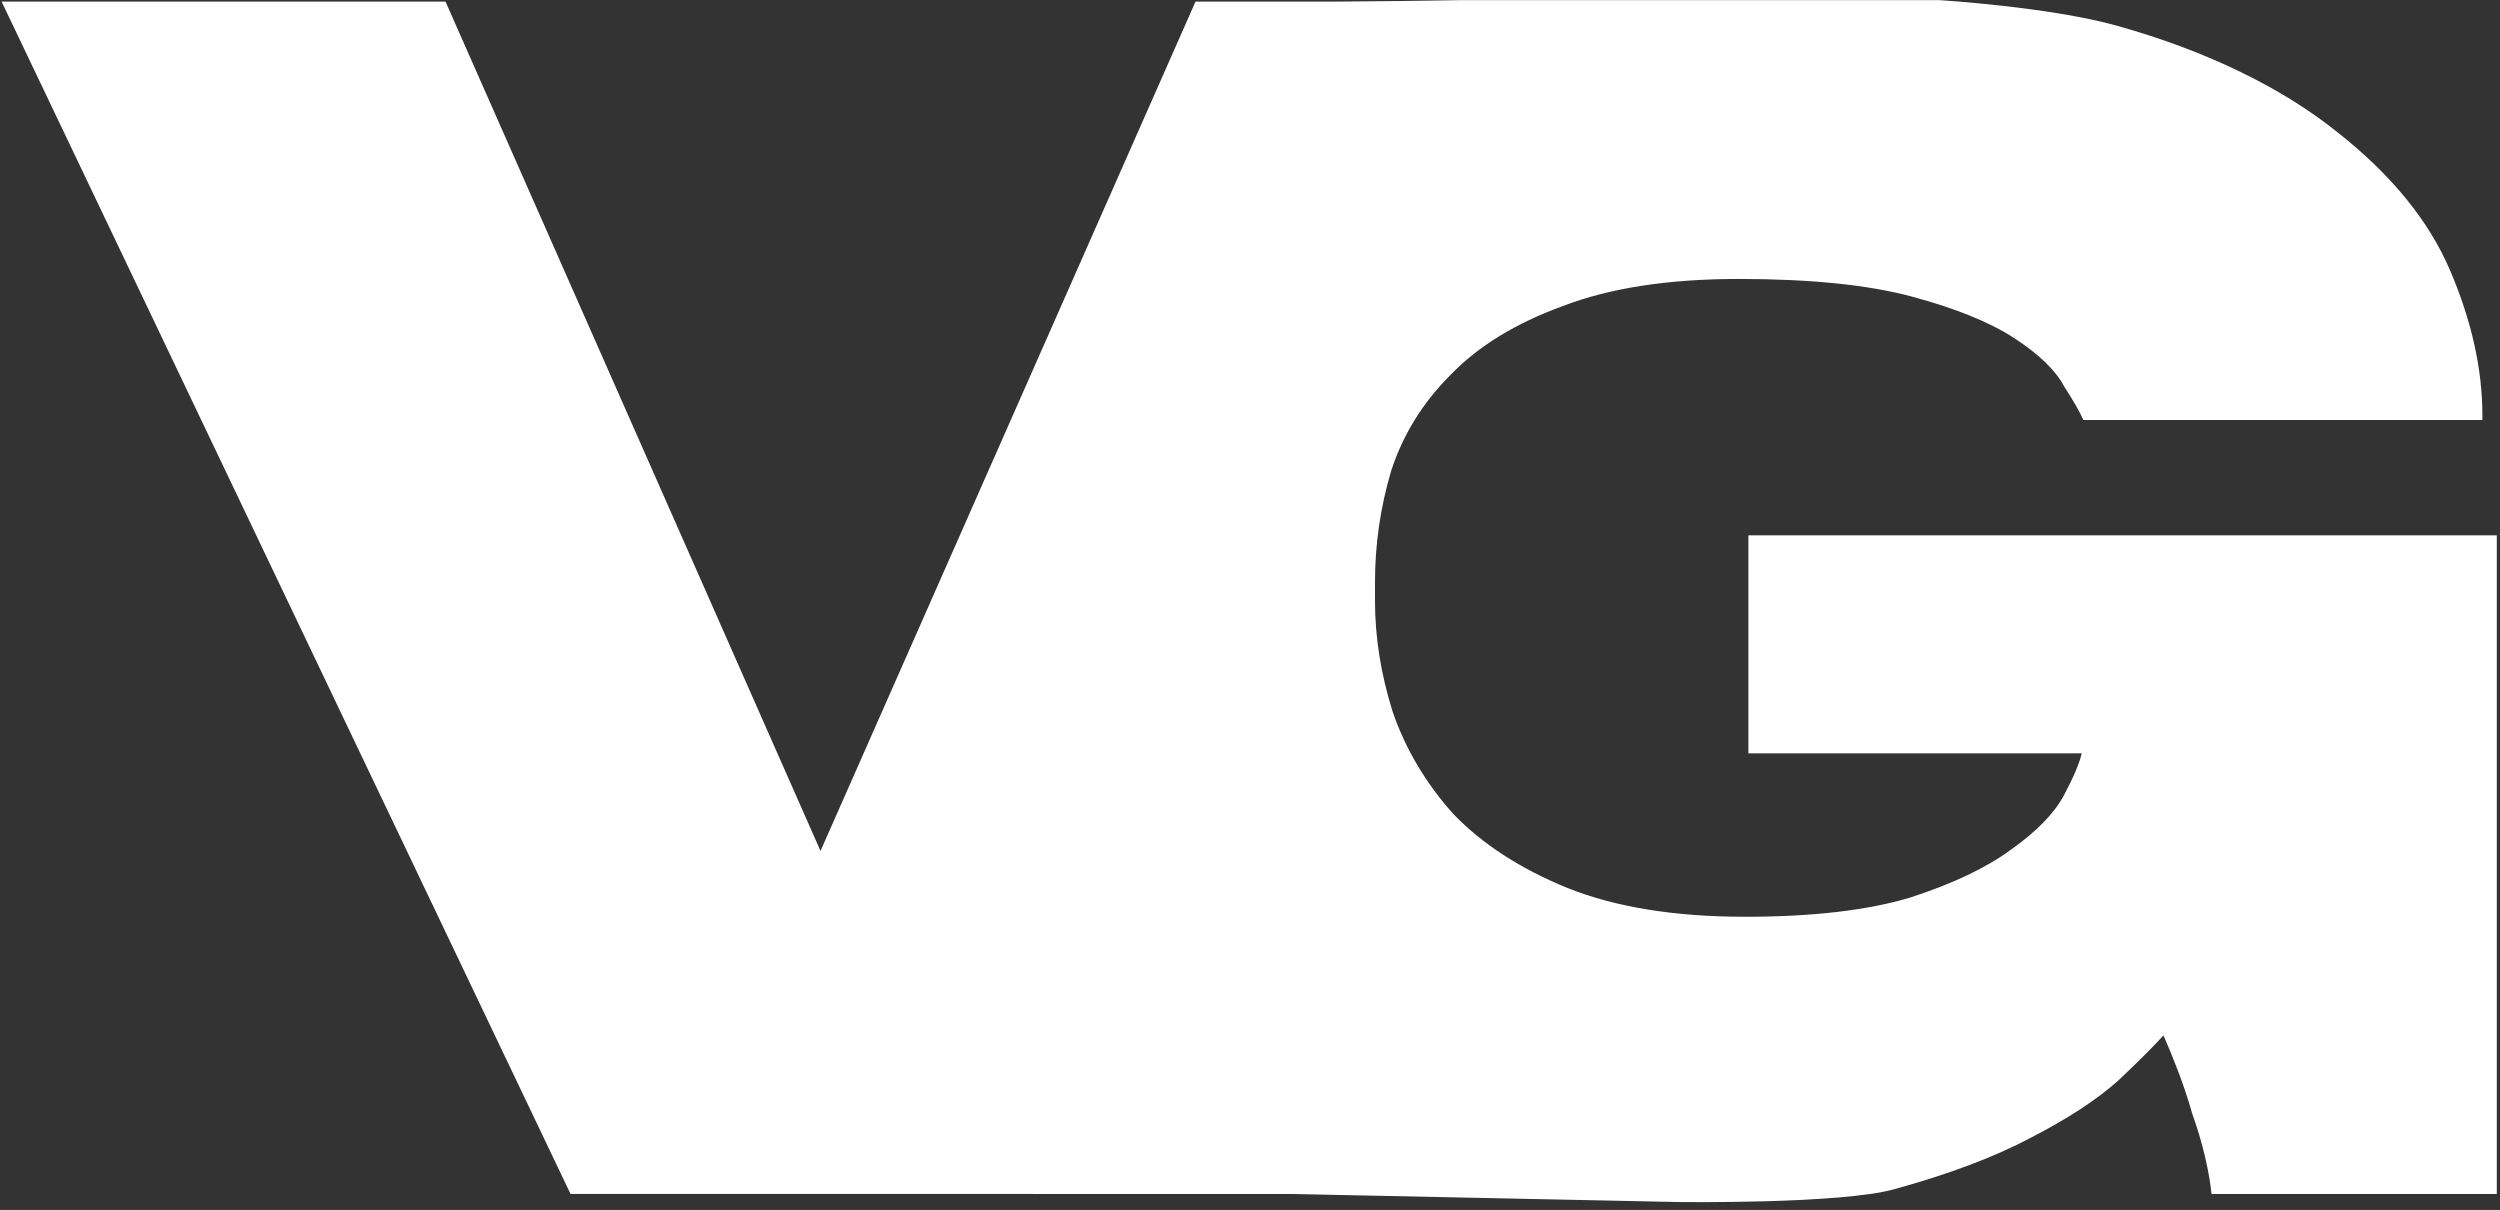 <?xml version="1.0" encoding="UTF-8"?> <svg xmlns="http://www.w3.org/2000/svg" width="312" height="151" viewBox="0 0 312 151" fill="none"><rect x="0" y="0" width="312" height="151" fill="#333333" stroke="none"/> <path d="M71.2 148.999L0.2 0.199H55.6L102.4 106.199L149.2 0.199H200L132 148.999H71.2Z" fill="white"></path> <path d="M209.5 150.014L161.5 149.014H129L149.5 0.5L182.5 0.014H242C242 0.014 255.765 0.853 264.2 3.213C275.638 6.412 284.934 11.079 291.6 16.413C298.4 21.746 303.134 27.546 305.8 33.813C308.467 40.08 309.8 46.08 309.8 51.813V52.413H260C259.6 51.48 258.8 50.08 257.6 48.213C256.534 46.213 254.467 44.213 251.4 42.213C248.334 40.213 244.067 38.48 238.6 37.013C233.134 35.546 225.934 34.813 217 34.813C208.2 34.813 200.867 35.946 195 38.213C189.134 40.346 184.467 43.213 181 46.813C177.534 50.279 175.067 54.279 173.6 58.813C172.267 63.346 171.6 67.946 171.6 72.613V75.013C171.6 79.546 172.334 84.146 173.8 88.813C175.4 93.48 177.934 97.746 181.4 101.613C185 105.346 189.734 108.413 195.6 110.813C201.6 113.213 209 114.413 217.8 114.413C226.2 114.413 233.067 113.613 238.4 112.013C243.734 110.28 247.934 108.28 251 106.013C254.2 103.746 256.4 101.48 257.6 99.213C258.8 96.946 259.534 95.213 259.8 94.013H218.2V66.813H311.6V149.013H276C275.867 147.68 275.6 146.146 275.2 144.413C274.8 142.68 274.267 140.88 273.6 139.013C273.067 137.146 272.467 135.346 271.8 133.613C271.134 131.88 270.534 130.413 270 129.213C268.934 130.413 267.067 132.28 264.4 134.813C261.734 137.213 258.067 139.613 253.4 142.013C248.867 144.413 243.2 146.546 236.4 148.413C229.734 150.28 209.5 150.014 209.5 150.014Z" fill="white"></path> </svg> 